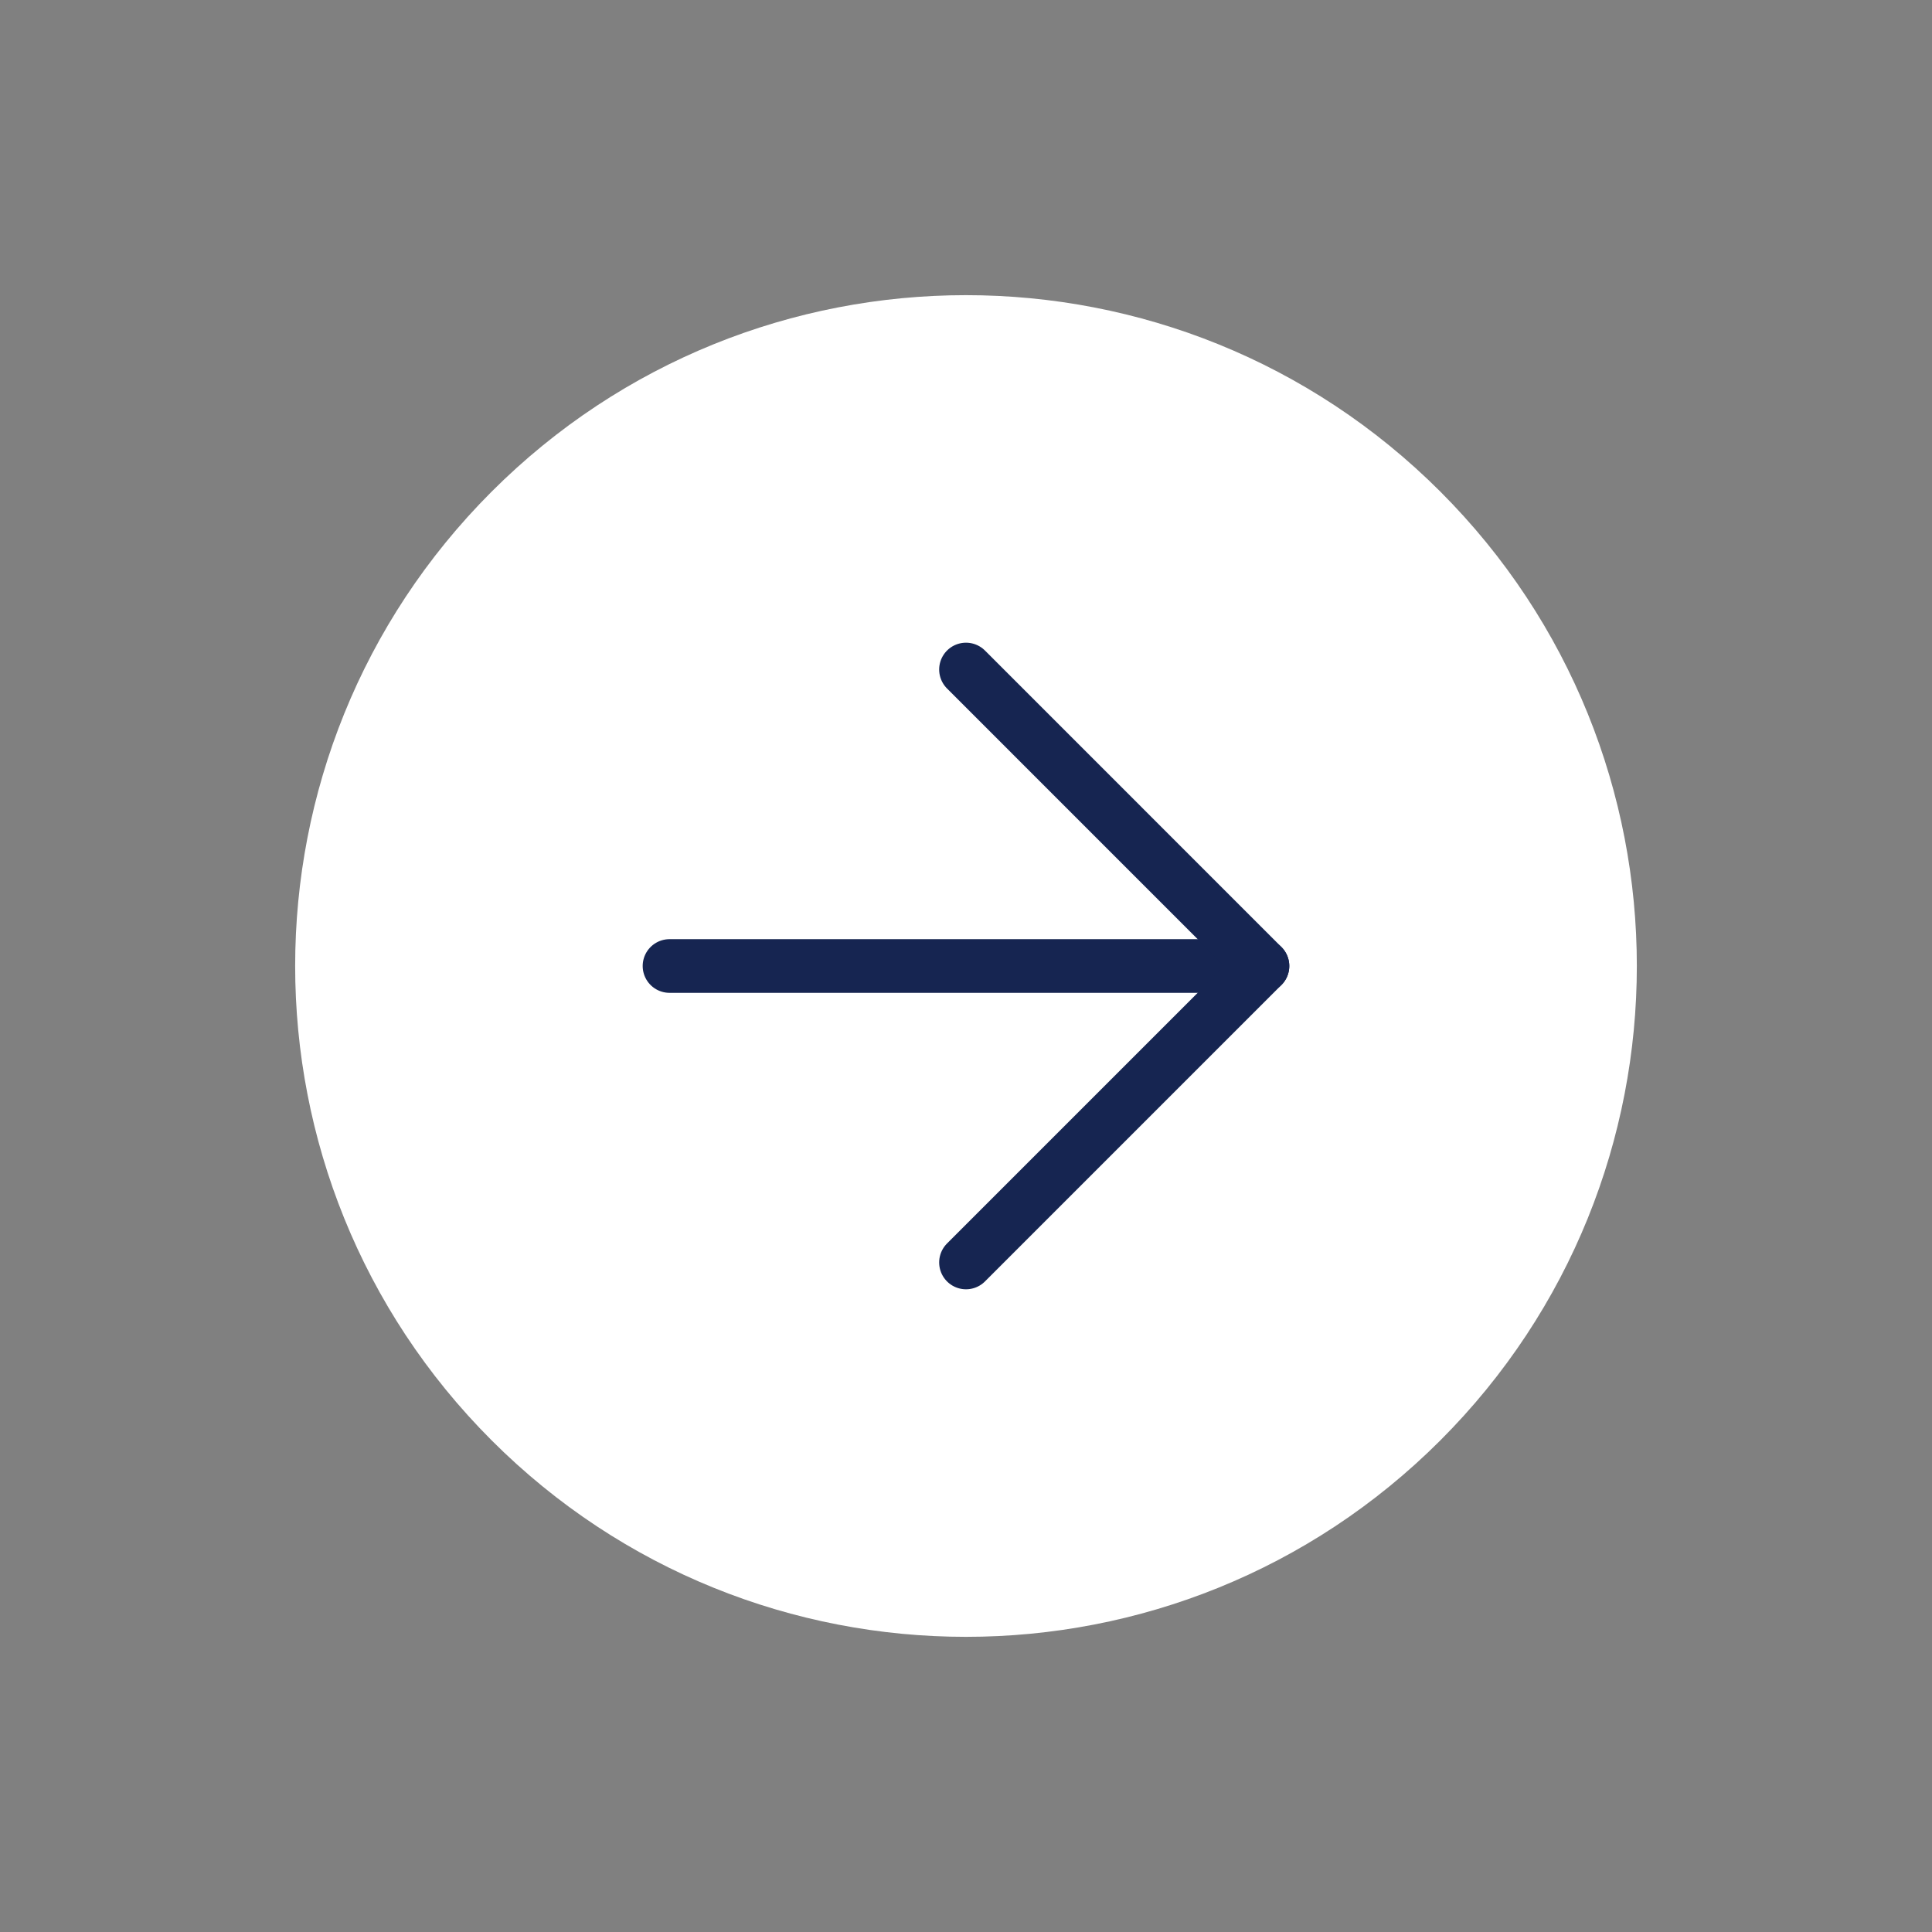 <?xml version="1.0" encoding="UTF-8"?> <svg xmlns="http://www.w3.org/2000/svg" width="72" height="72" viewBox="0 0 72 72" fill="none"><rect x="0" y="0" width="72" height="72" fill="#808080" stroke="none"/><path d="M18.322 18.322C28.085 8.559 43.915 8.559 53.678 18.322C63.441 28.085 63.441 43.914 53.678 53.678C43.915 63.441 28.085 63.441 18.322 53.678C8.559 43.914 8.559 28.085 18.322 18.322Z" fill="white"></path><path d="M24.951 36H47.048" stroke="#162551" stroke-width="2" stroke-linecap="round" stroke-linejoin="round"></path><path d="M36 24.951L47.048 36L36 47.048" stroke="#162551" stroke-width="2" stroke-linecap="round" stroke-linejoin="round"></path></svg> 